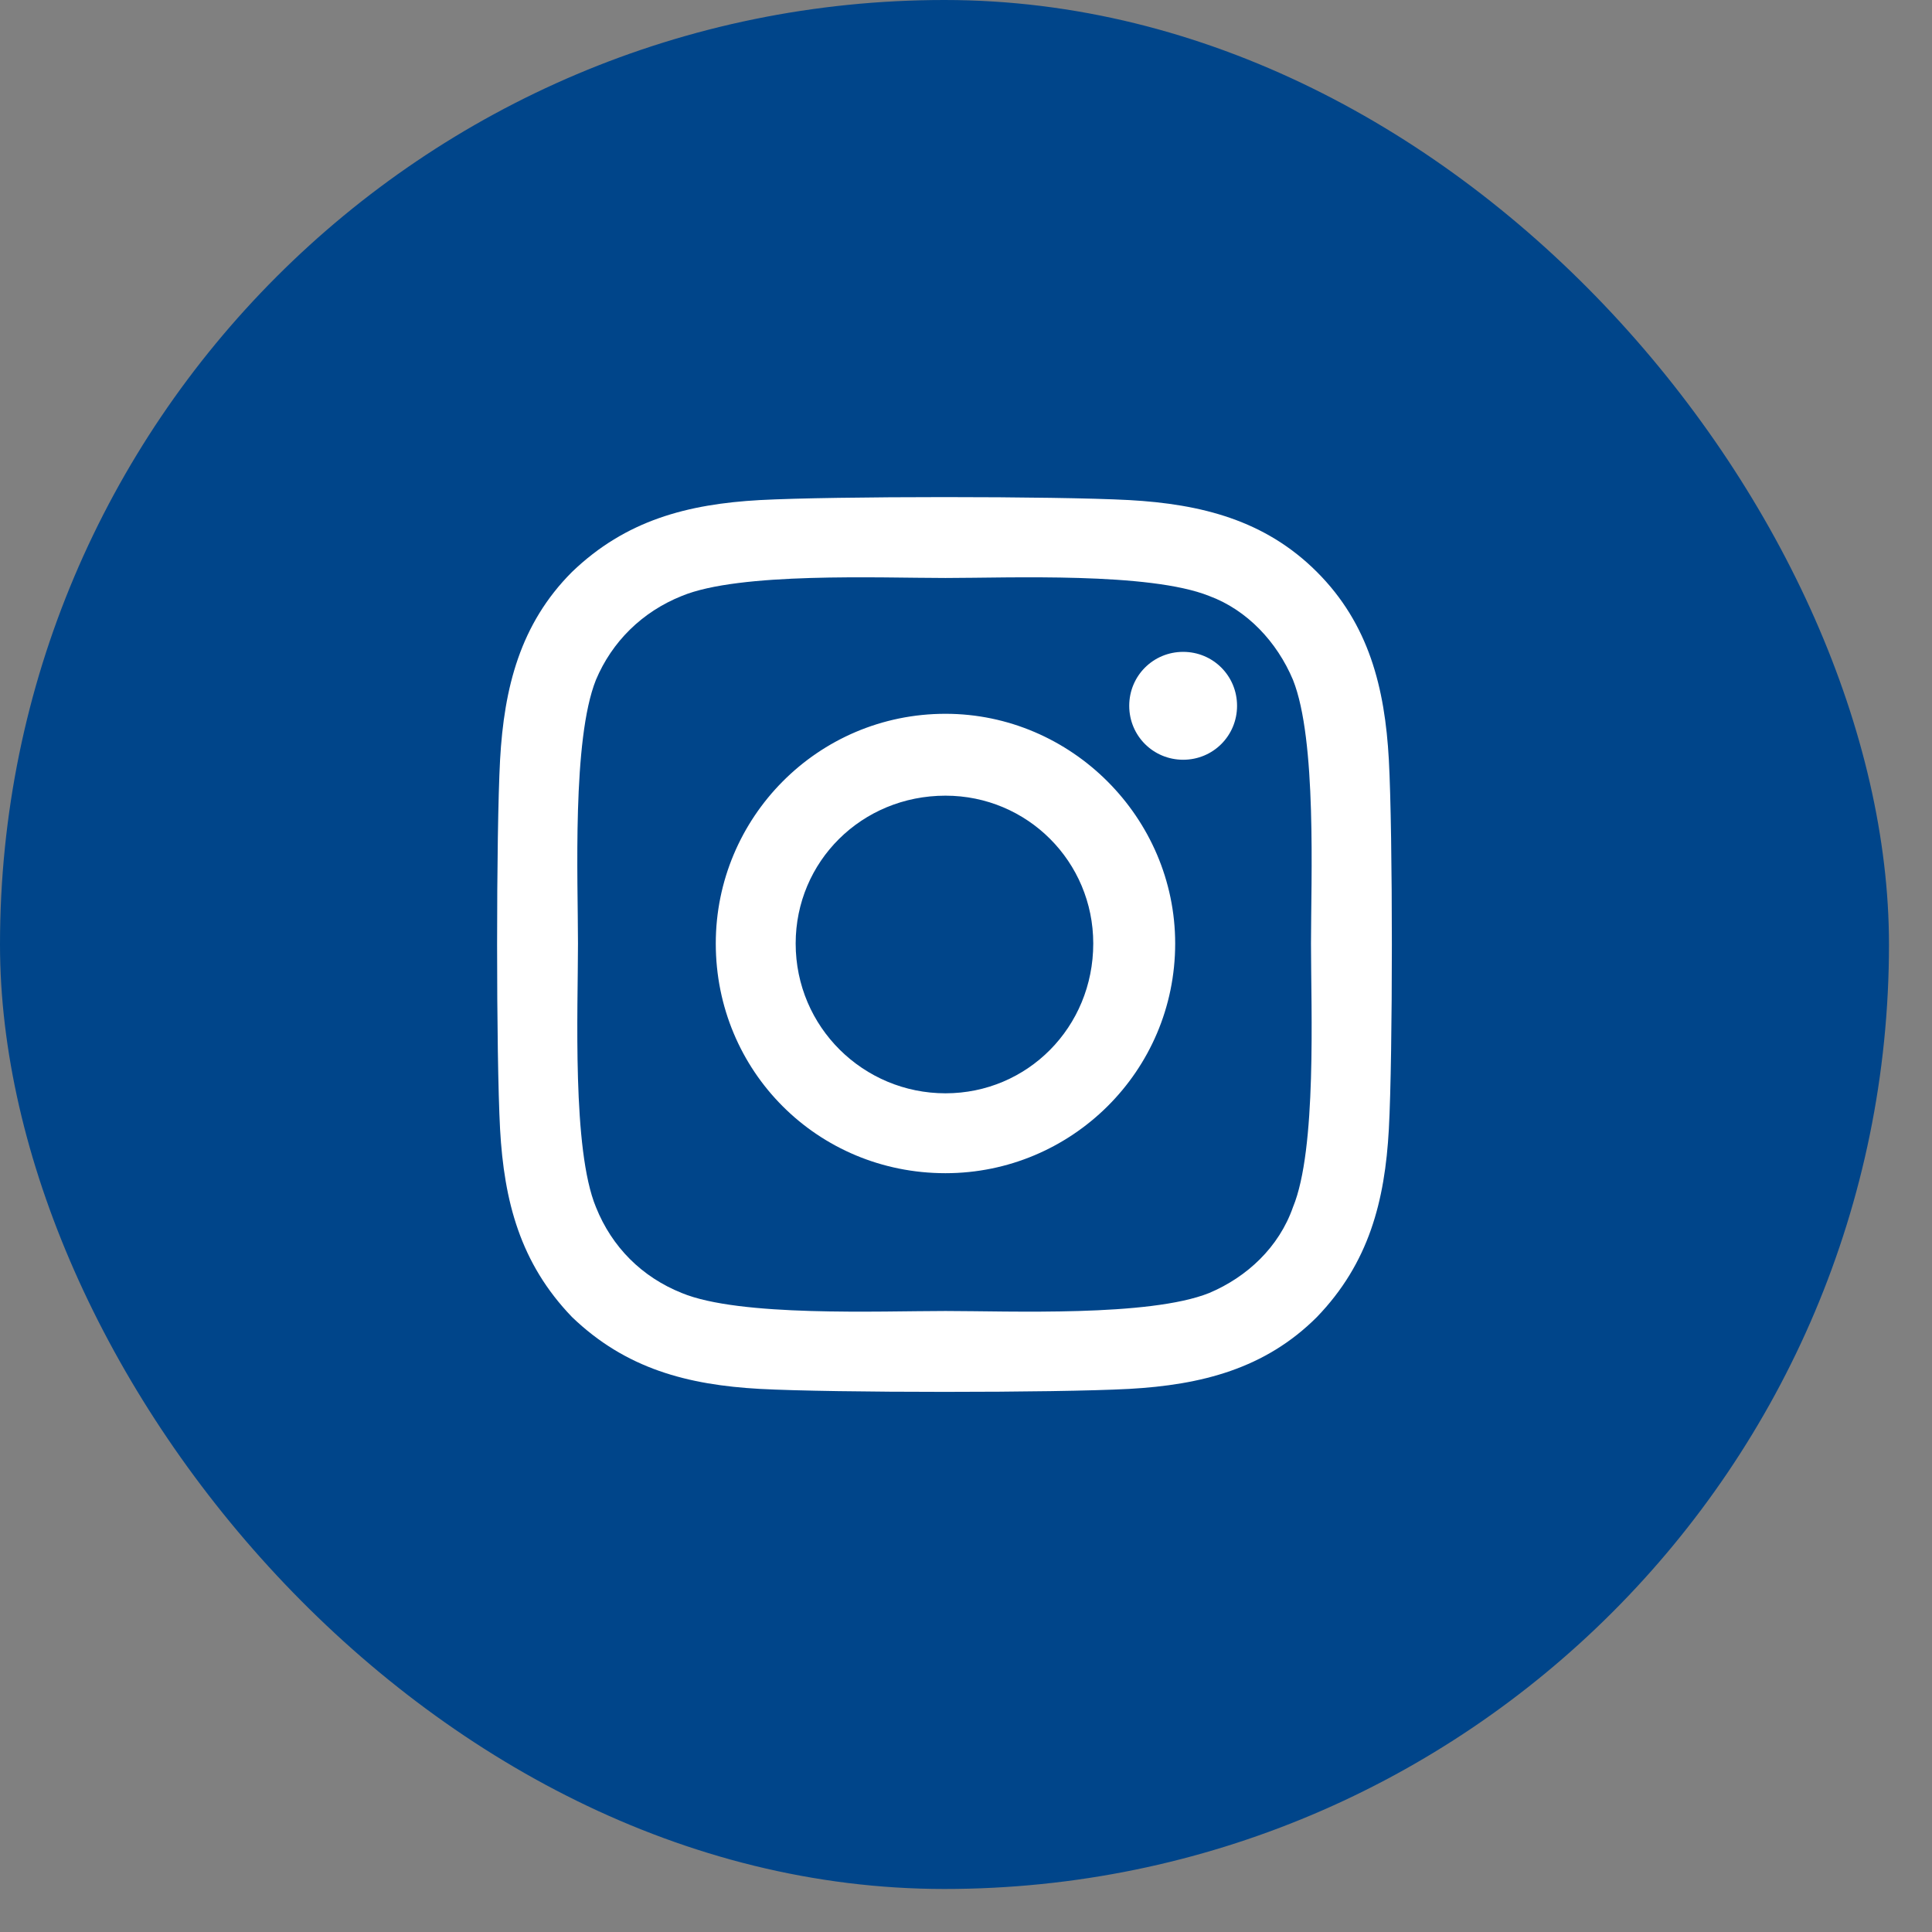 <?xml version="1.0" encoding="UTF-8"?>
<svg xmlns="http://www.w3.org/2000/svg" width="37" height="37" viewBox="0 0 37 37" fill="none">
  <rect x="0" y="0" width="37" height="37" fill="#808080" stroke="none"/>
  <rect width="36.176" height="36.176" rx="18.088" fill="#00458A"></rect>
  <path d="M18.107 13.67C15.659 13.67 13.708 15.659 13.708 18.069C13.708 20.517 15.659 22.468 18.107 22.468C20.517 22.468 22.506 20.517 22.506 18.069C22.506 15.659 20.517 13.67 18.107 13.67ZM18.107 20.938C16.539 20.938 15.238 19.675 15.238 18.069C15.238 16.501 16.5 15.238 18.107 15.238C19.675 15.238 20.937 16.501 20.937 18.069C20.937 19.675 19.675 20.938 18.107 20.938ZM23.691 13.517C23.691 12.943 23.232 12.484 22.659 12.484C22.085 12.484 21.626 12.943 21.626 13.517C21.626 14.091 22.085 14.55 22.659 14.55C23.232 14.55 23.691 14.091 23.691 13.517ZM26.598 14.55C26.522 13.173 26.216 11.949 25.221 10.954C24.227 9.96 23.003 9.654 21.626 9.577C20.211 9.501 15.965 9.501 14.55 9.577C13.173 9.654 11.987 9.96 10.954 10.954C9.96 11.949 9.654 13.173 9.577 14.55C9.501 15.965 9.501 20.211 9.577 21.626C9.654 23.003 9.96 24.189 10.954 25.222C11.987 26.216 13.173 26.522 14.55 26.599C15.965 26.675 20.211 26.675 21.626 26.599C23.003 26.522 24.227 26.216 25.221 25.222C26.216 24.189 26.522 23.003 26.598 21.626C26.675 20.211 26.675 15.965 26.598 14.55ZM24.762 23.118C24.495 23.883 23.883 24.457 23.156 24.763C22.008 25.222 19.331 25.107 18.107 25.107C16.845 25.107 14.167 25.222 13.058 24.763C12.293 24.457 11.719 23.883 11.413 23.118C10.954 22.009 11.069 19.331 11.069 18.069C11.069 16.845 10.954 14.167 11.413 13.02C11.719 12.293 12.293 11.719 13.058 11.413C14.167 10.954 16.845 11.069 18.107 11.069C19.331 11.069 22.008 10.954 23.156 11.413C23.883 11.681 24.456 12.293 24.762 13.02C25.221 14.167 25.107 16.845 25.107 18.069C25.107 19.331 25.221 22.009 24.762 23.118Z" fill="white"></path>
</svg>
